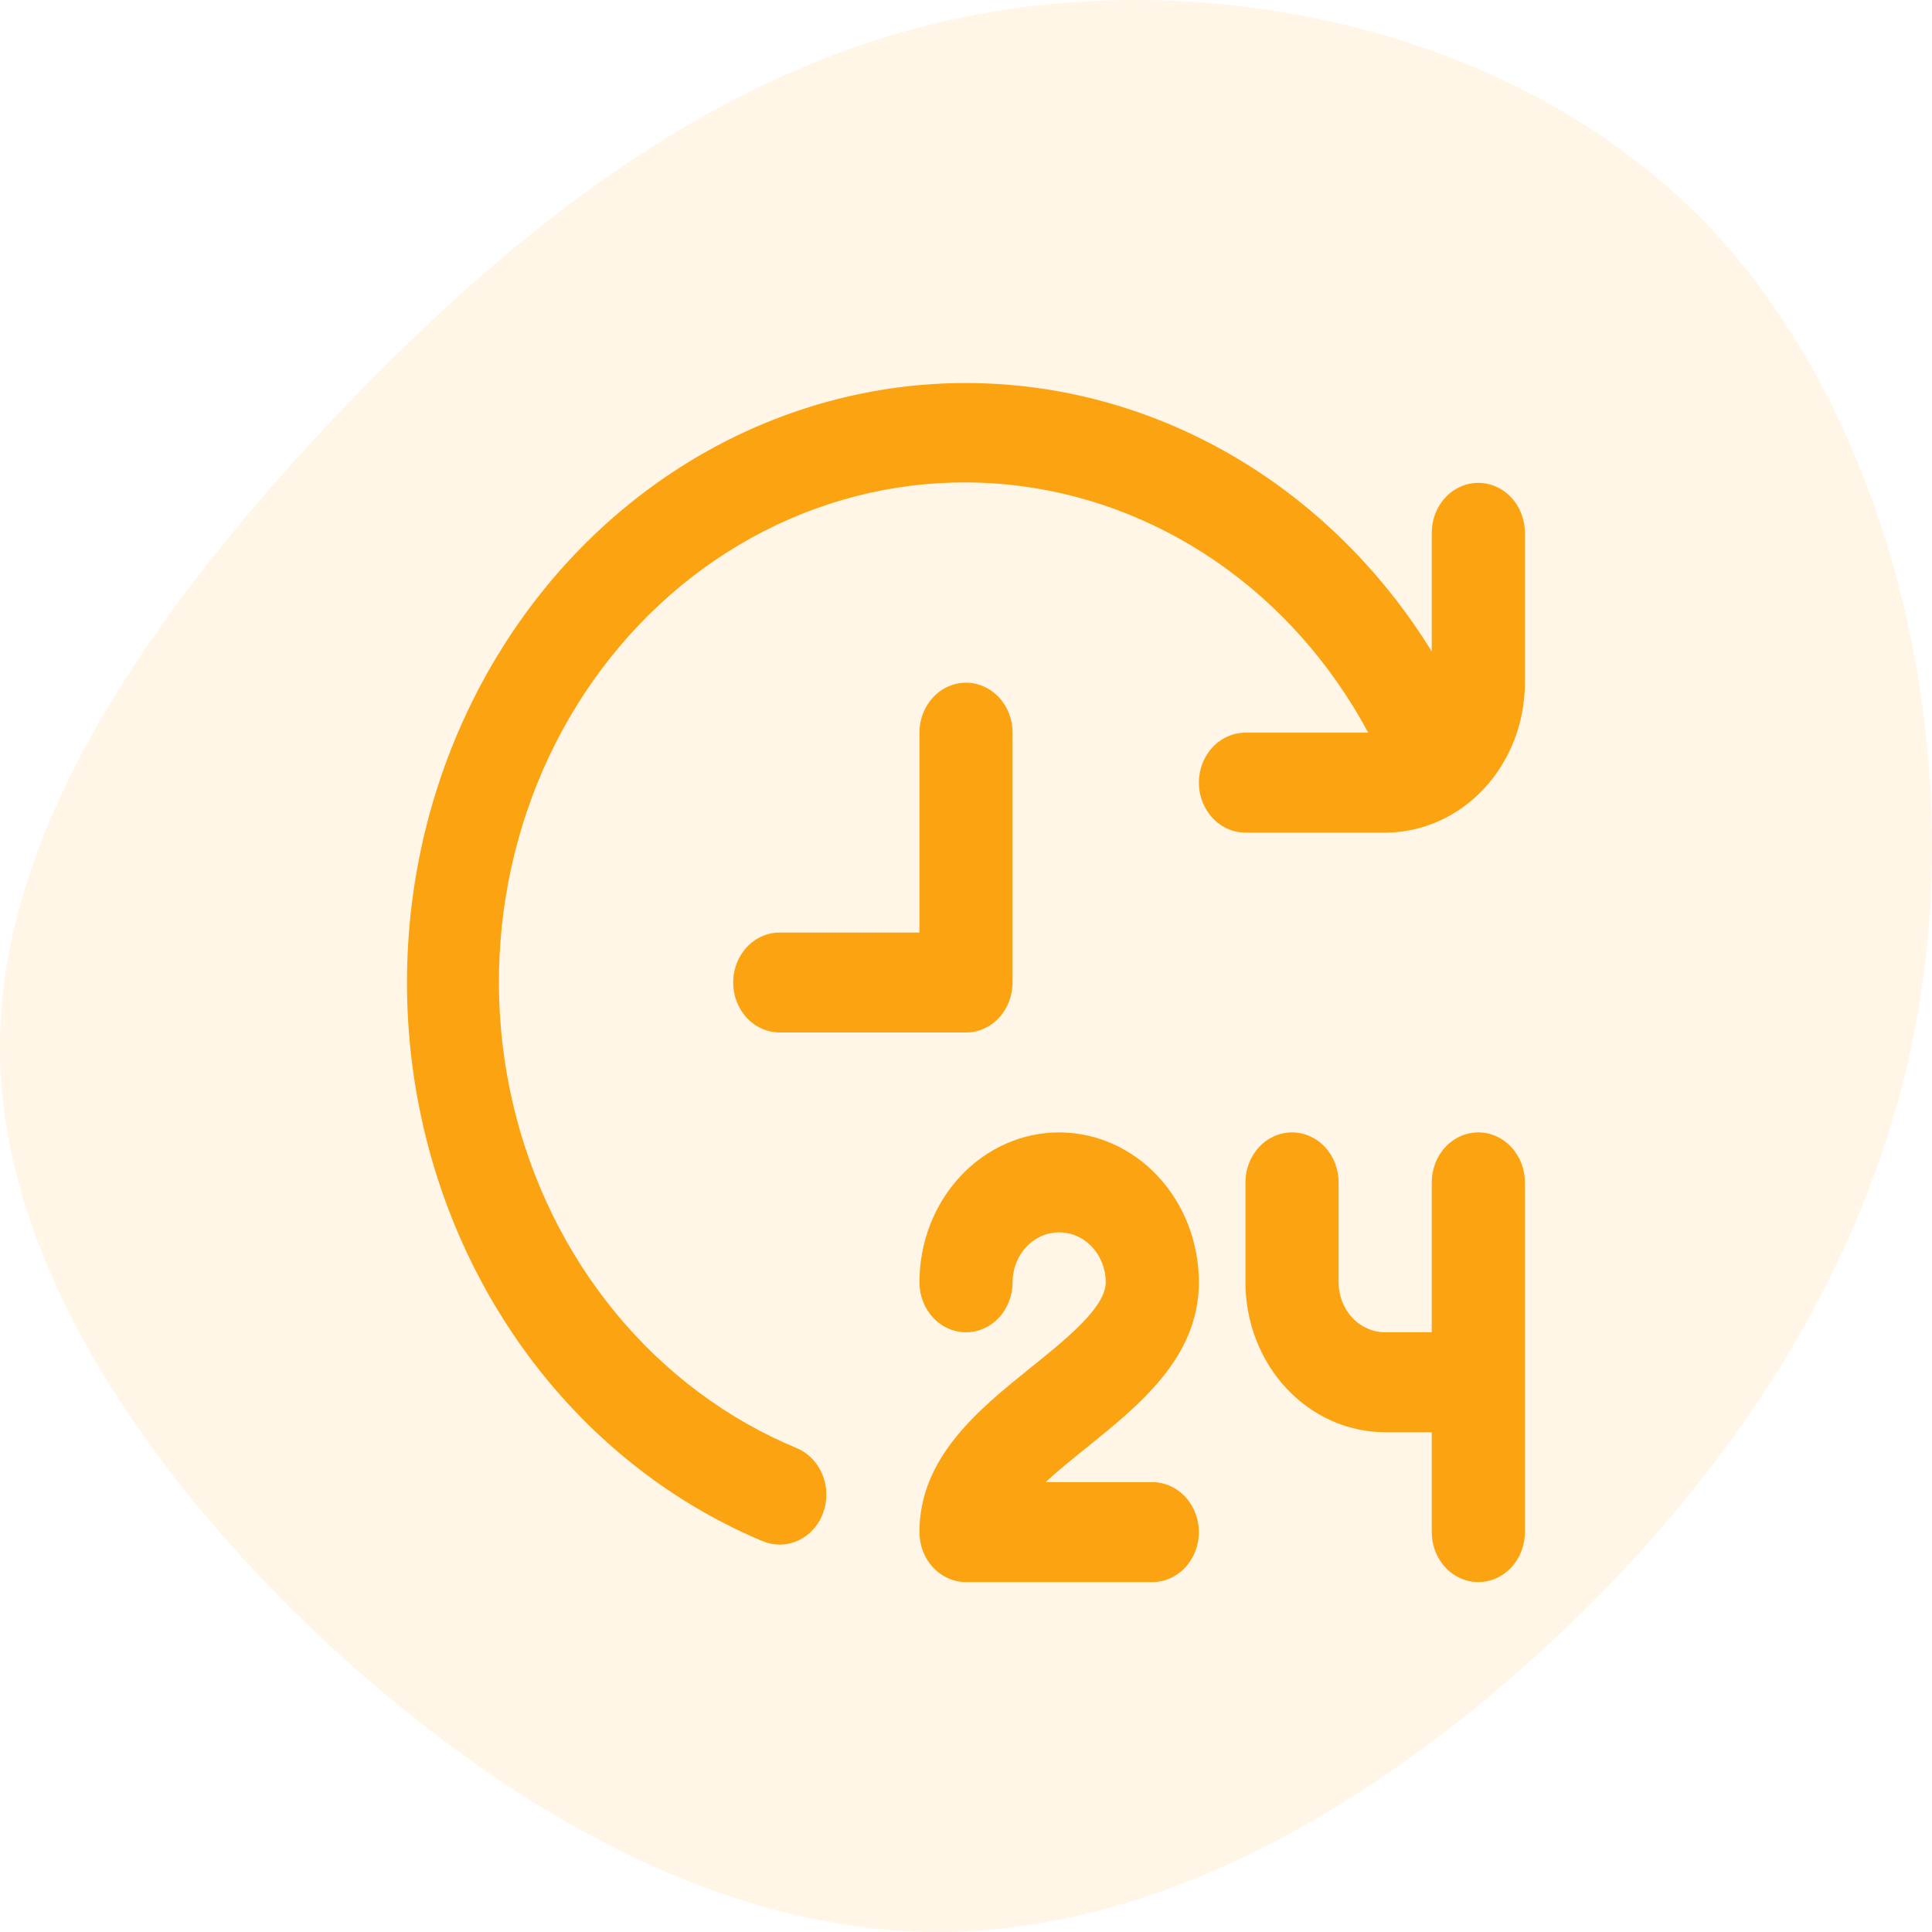 <svg width="98" height="98" viewBox="0 0 98 98" fill="none" xmlns="http://www.w3.org/2000/svg">
<path d="M86.574 11.361C95.855 21.095 99.595 37.145 97.379 50.816C95.162 64.488 87.059 75.782 77.709 84.179C68.359 92.575 57.832 98.074 47.374 97.999C36.916 97.925 26.457 92.278 17.246 83.956C8.035 75.56 0 64.34 0 53.194C-0.069 41.974 7.896 30.755 17.108 21.021C26.388 11.287 36.846 3.114 49.521 0.736C62.264 -1.642 77.224 1.702 86.574 11.361Z" fill="#FBA311" fill-opacity="0.1"/>
<g clip-path="url(#clip0_1268_17088)">
<path d="M55.143 73.408C54.434 73.981 53.681 74.584 53.041 75.182H58.45C59.077 75.182 59.678 75.449 60.121 75.925C60.564 76.4 60.813 77.045 60.813 77.717C60.813 78.389 60.564 79.034 60.121 79.509C59.678 79.984 59.077 80.251 58.45 80.251H49.001C48.374 80.251 47.773 79.984 47.33 79.509C46.887 79.034 46.638 78.389 46.638 77.717C46.638 73.915 49.651 71.492 52.308 69.353C54.08 67.929 56.088 66.312 56.088 65.044C56.088 64.372 55.839 63.727 55.396 63.252C54.953 62.777 54.352 62.51 53.726 62.51C53.099 62.51 52.498 62.777 52.055 63.252C51.612 63.727 51.363 64.372 51.363 65.044C51.363 65.716 51.114 66.361 50.671 66.837C50.228 67.312 49.627 67.579 49.001 67.579C48.374 67.579 47.773 67.312 47.33 66.837C46.887 66.361 46.638 65.716 46.638 65.044C46.638 63.028 47.385 61.094 48.714 59.668C50.043 58.242 51.846 57.441 53.726 57.441C55.605 57.441 57.408 58.242 58.737 59.668C60.066 61.094 60.813 63.028 60.813 65.044C60.813 68.846 57.801 71.269 55.143 73.408ZM74.987 57.441C74.361 57.441 73.76 57.708 73.317 58.183C72.874 58.658 72.625 59.303 72.625 59.975V67.579H70.263C69.636 67.579 69.035 67.312 68.592 66.837C68.149 66.361 67.9 65.716 67.9 65.044V59.975C67.9 59.303 67.651 58.658 67.208 58.183C66.765 57.708 66.164 57.441 65.538 57.441C64.911 57.441 64.31 57.708 63.867 58.183C63.424 58.658 63.175 59.303 63.175 59.975V65.044C63.175 67.061 63.922 68.995 65.251 70.421C66.58 71.847 68.383 72.648 70.263 72.648H72.625V77.717C72.625 78.389 72.874 79.034 73.317 79.509C73.76 79.984 74.361 80.251 74.987 80.251C75.614 80.251 76.215 79.984 76.658 79.509C77.101 79.034 77.35 78.389 77.35 77.717V59.975C77.35 59.303 77.101 58.658 76.658 58.183C76.215 57.708 75.614 57.441 74.987 57.441ZM51.363 49.837V37.165C51.363 36.493 51.114 35.848 50.671 35.373C50.228 34.898 49.627 34.63 49.001 34.63C48.374 34.63 47.773 34.898 47.33 35.373C46.887 35.848 46.638 36.493 46.638 37.165V47.303H39.551C38.925 47.303 38.324 47.57 37.881 48.045C37.438 48.521 37.189 49.165 37.189 49.837C37.189 50.51 37.438 51.154 37.881 51.63C38.324 52.105 38.925 52.372 39.551 52.372H49.001C49.627 52.372 50.228 52.105 50.671 51.63C51.114 51.154 51.363 50.51 51.363 49.837ZM74.987 24.493C74.361 24.493 73.76 24.76 73.317 25.235C72.874 25.71 72.625 26.355 72.625 27.027V33.044C70.163 29.059 66.861 25.752 62.985 23.392C59.11 21.033 54.77 19.686 50.319 19.463C45.867 19.239 41.43 20.145 37.365 22.106C33.301 24.067 29.725 27.028 26.928 30.749C24.13 34.47 22.189 38.846 21.263 43.523C20.337 48.199 20.452 53.044 21.598 57.664C22.743 62.284 24.888 66.549 27.858 70.114C30.828 73.678 34.54 76.441 38.691 78.178C38.966 78.291 39.257 78.35 39.551 78.35C40.102 78.351 40.637 78.145 41.061 77.768C41.486 77.391 41.774 76.866 41.876 76.285C41.978 75.704 41.888 75.103 41.62 74.586C41.353 74.069 40.925 73.668 40.411 73.454C36.886 71.992 33.74 69.644 31.236 66.607C28.733 63.57 26.944 59.933 26.022 56.002C25.099 52.07 25.069 47.959 25.935 44.012C26.8 40.066 28.535 36.399 30.994 33.321C33.453 30.243 36.565 27.842 40.068 26.321C43.571 24.8 47.363 24.203 51.126 24.579C54.888 24.956 58.512 26.296 61.692 28.485C64.872 30.675 67.517 33.652 69.403 37.165H63.175C62.549 37.165 61.948 37.432 61.505 37.907C61.062 38.383 60.813 39.027 60.813 39.7C60.813 40.372 61.062 41.016 61.505 41.492C61.948 41.967 62.549 42.234 63.175 42.234H70.263C72.142 42.234 73.945 41.433 75.274 40.007C76.603 38.581 77.35 36.647 77.35 34.63V27.027C77.35 26.355 77.101 25.71 76.658 25.235C76.215 24.76 75.614 24.493 74.987 24.493Z" fill="#FBA311"/>
</g>
<defs>
<clipPath id="clip0_1268_17088">
<rect width="56.698" height="60.828" fill="white" transform="translate(20.651 19.426)"/>
</clipPath>
</defs>
</svg>
